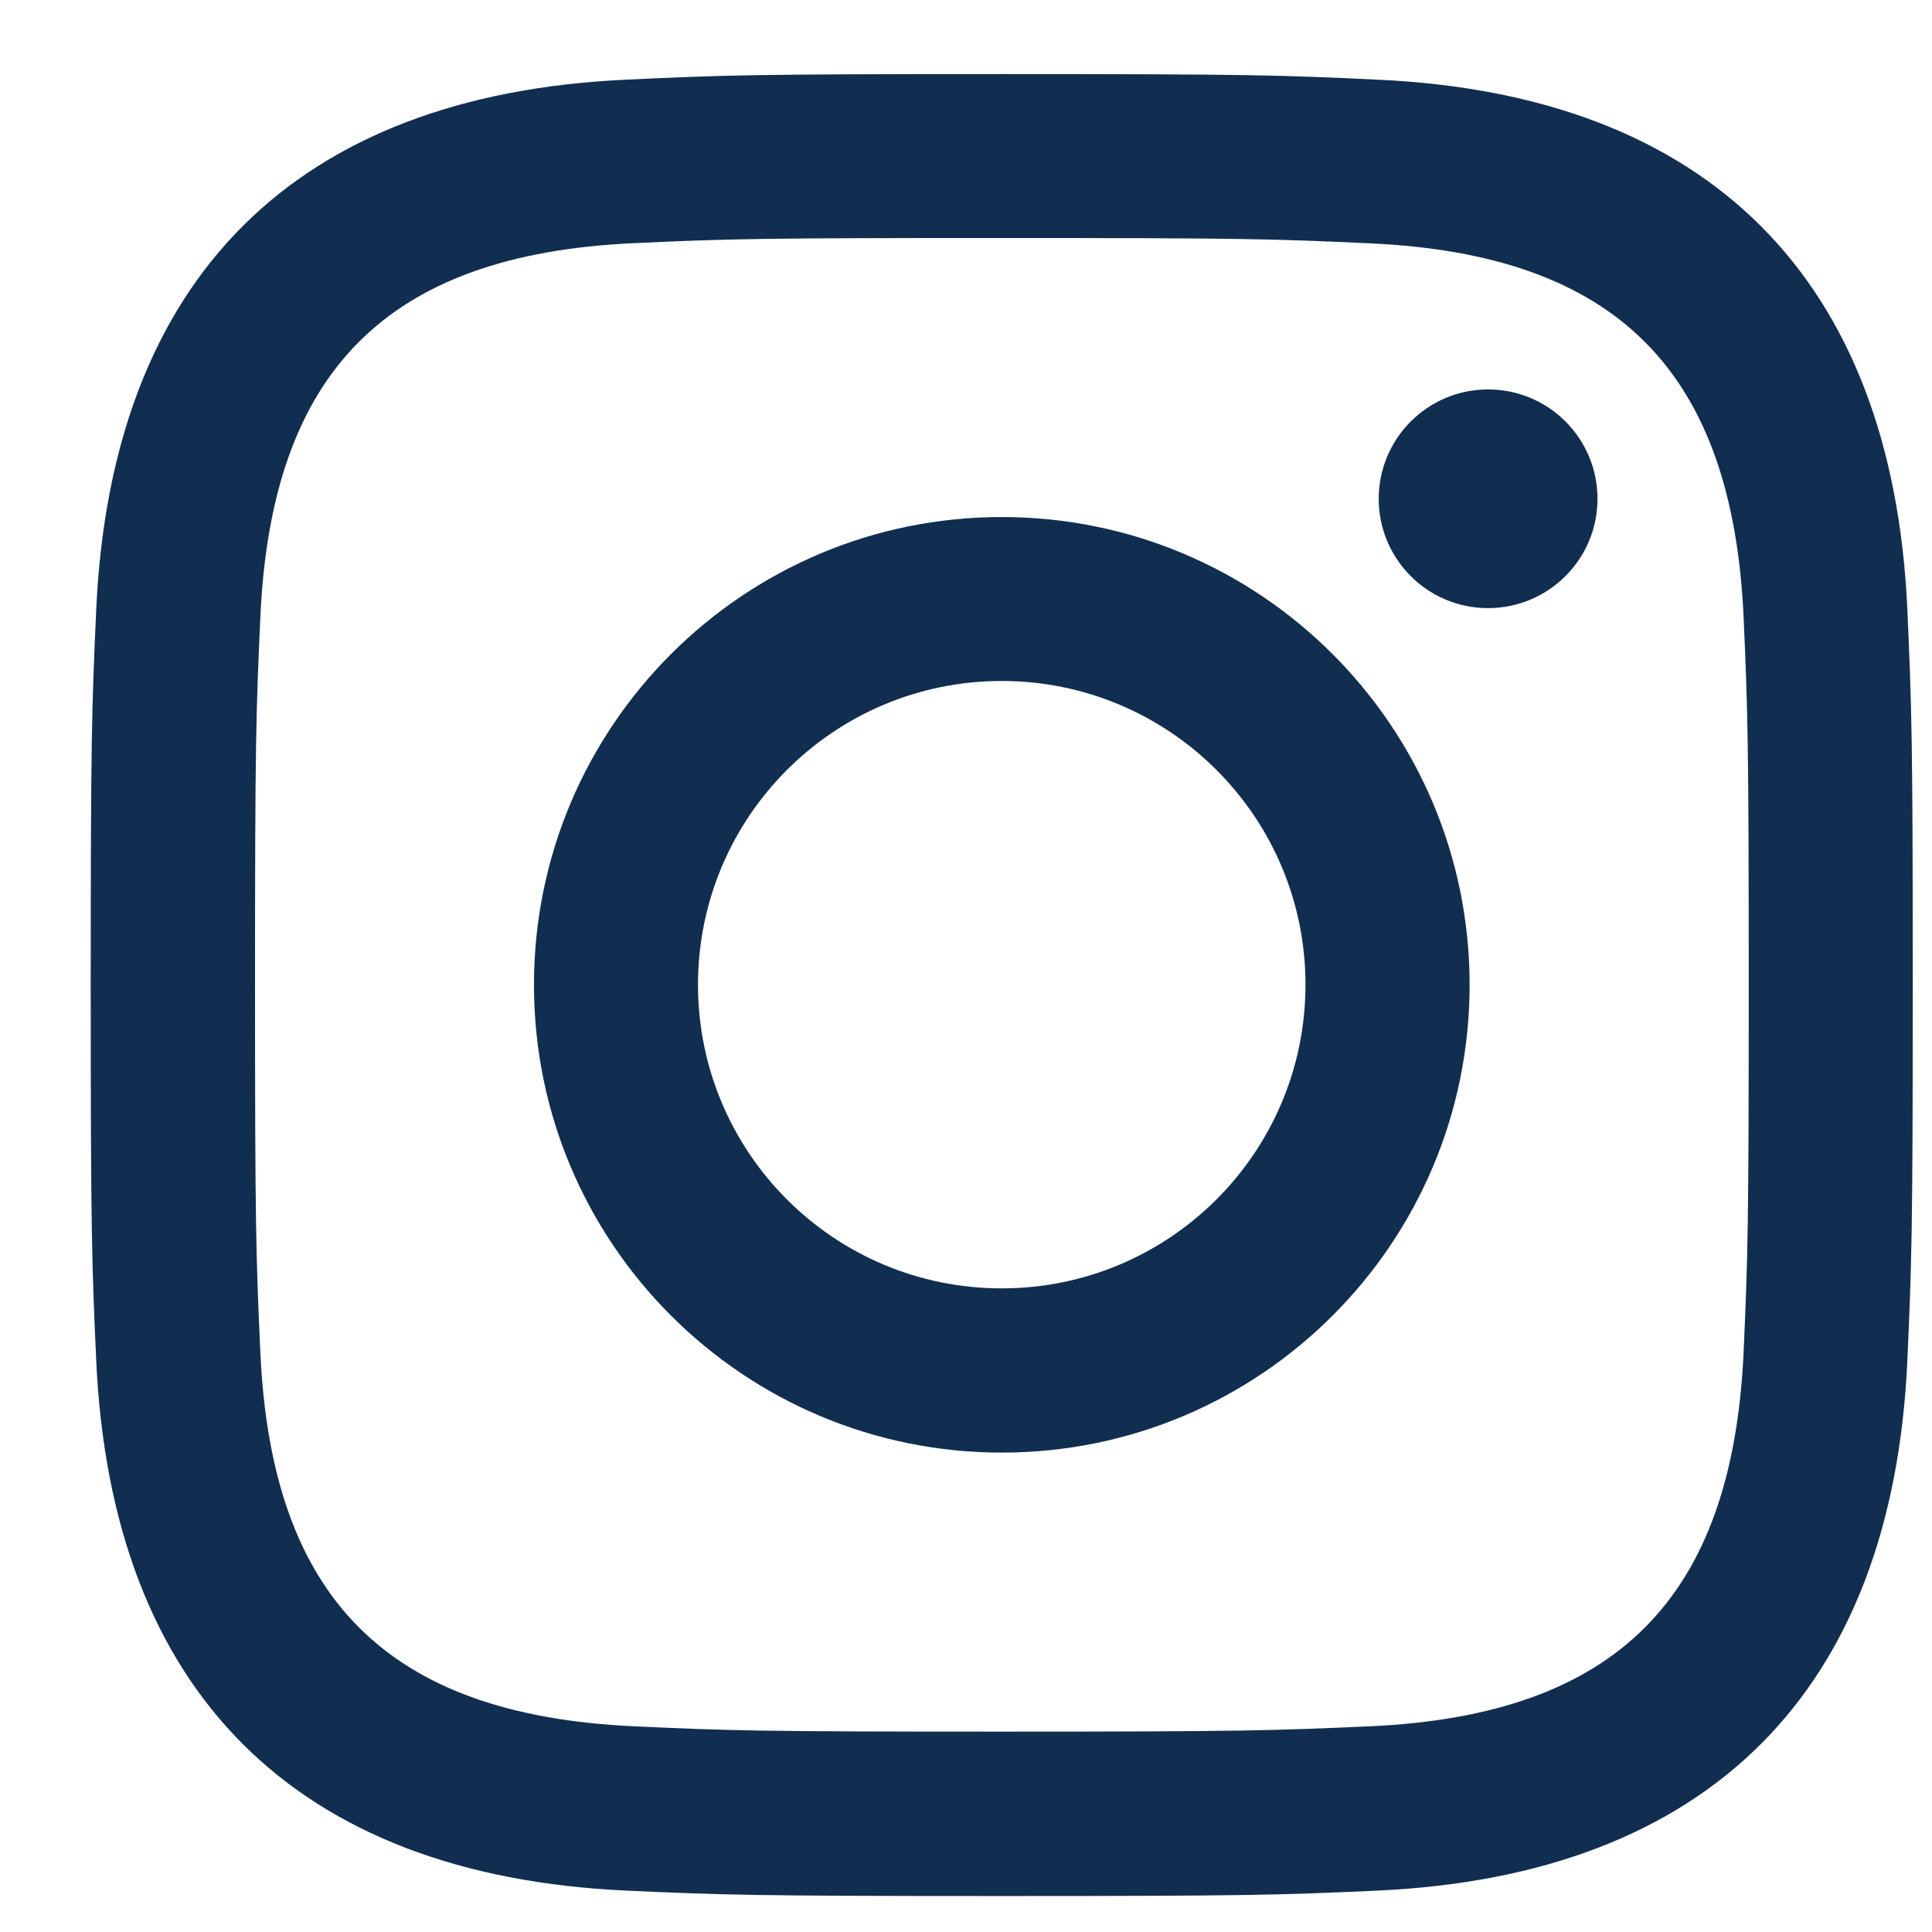 <svg width="21" height="21" viewBox="0 0 21 21" fill="none" xmlns="http://www.w3.org/2000/svg">
<path fill-rule="evenodd" clip-rule="evenodd" d="M10.889 0.805C8.199 0.805 7.864 0.816 6.806 0.866C3.208 1.031 1.211 3.026 1.046 6.624C0.998 7.682 0.986 8.019 0.986 10.707C0.986 13.397 0.998 13.734 1.046 14.79C1.211 18.386 3.208 20.385 6.806 20.55C7.864 20.598 8.199 20.609 10.889 20.609C13.579 20.609 13.915 20.598 14.973 20.55C18.565 20.385 20.57 18.39 20.732 14.79C20.779 13.734 20.791 13.397 20.791 10.707C20.791 8.019 20.779 7.682 20.732 6.624C20.57 3.031 18.571 1.029 14.973 0.866C13.915 0.816 13.579 0.805 10.889 0.805ZM10.89 2.587C13.534 2.587 13.848 2.597 14.892 2.645C17.578 2.767 18.828 4.039 18.952 6.703C18.998 7.748 19.008 8.06 19.008 10.704C19.008 13.348 18.998 13.661 18.952 14.704C18.828 17.366 17.579 18.642 14.892 18.764C13.848 18.81 13.536 18.822 10.89 18.822C8.246 18.822 7.933 18.812 6.89 18.764C4.199 18.64 2.953 17.363 2.83 14.704C2.783 13.661 2.772 13.348 2.772 10.704C2.772 8.06 2.783 7.746 2.83 6.703C2.952 4.038 4.203 2.765 6.89 2.643C7.933 2.595 8.246 2.587 10.89 2.587ZM5.804 10.705C5.804 7.896 8.082 5.62 10.889 5.62C13.697 5.62 15.974 7.897 15.974 10.705C15.974 13.514 13.697 15.789 10.889 15.789C8.082 15.789 5.804 13.514 5.804 10.705ZM10.888 14.004C9.064 14.004 7.587 12.527 7.587 10.703C7.587 8.881 9.064 7.402 10.888 7.402C12.71 7.402 14.19 8.879 14.19 10.703C14.19 12.527 12.71 14.004 10.888 14.004ZM14.986 5.422C14.986 4.765 15.519 4.233 16.174 4.233C16.833 4.233 17.364 4.765 17.364 5.422C17.364 6.079 16.831 6.61 16.174 6.61C15.517 6.61 14.986 6.077 14.986 5.422Z" fill="#112E50"/>
</svg>

